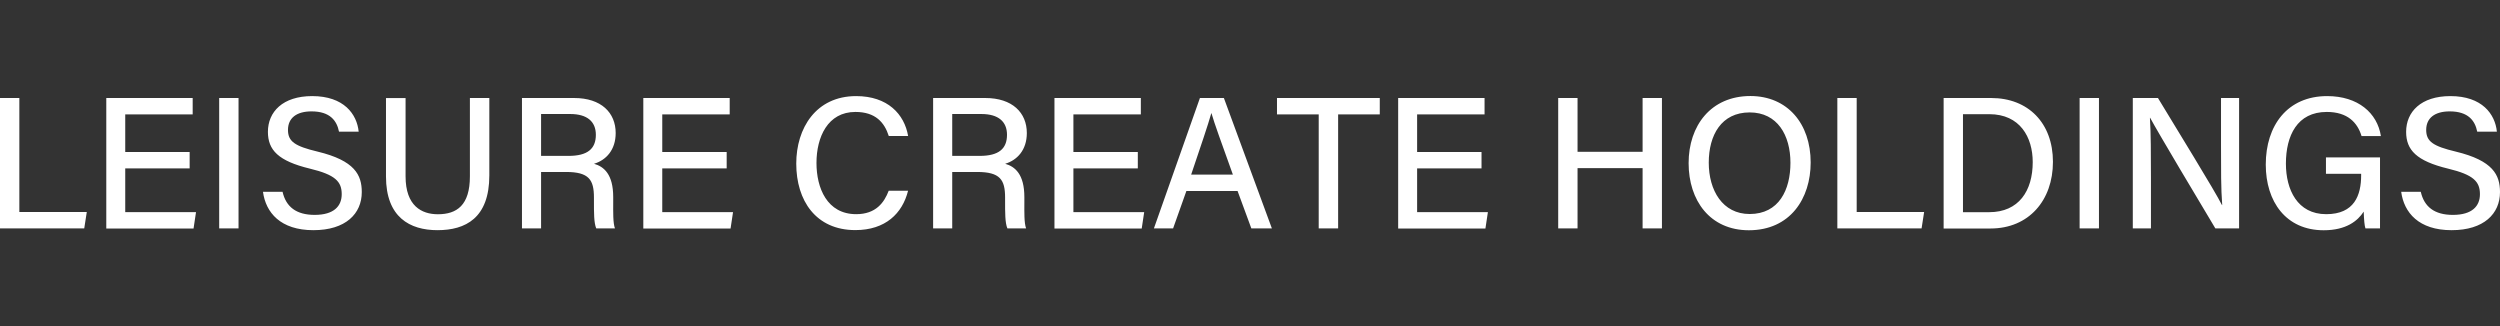 <svg version="1.1" id="レイヤー_1" xmlns="http://www.w3.org/2000/svg" x="0" y="0" viewBox="0 0 314 41" xml:space="preserve"><rect x="0" y="0" width="314" height="41" fill="#333333" stroke="none"/><g><path d="M0 12.31h2.43v14.32h8.47l-.32 2.06H0V12.31zm23.82 8.84h-8.09v5.49h8.89l-.31 2.06H13.35V12.31H24.2v2.06h-8.47v4.72h8.09v2.06zm6.14-8.84v16.38h-2.43V12.31h2.43zm5.53 11.78c.43 1.9 1.74 2.9 4.03 2.9 2.43 0 3.4-1.11 3.4-2.6 0-1.58-.8-2.44-4-3.21-3.97-.96-5.27-2.34-5.27-4.62 0-2.51 1.86-4.49 5.56-4.49 3.99 0 5.62 2.27 5.84 4.47h-2.47c-.27-1.37-1.12-2.55-3.45-2.55-1.89 0-2.96.84-2.96 2.33 0 1.46.88 2.04 3.71 2.72 4.69 1.13 5.56 2.94 5.56 5.09 0 2.71-2.02 4.78-6.08 4.78-4.13 0-5.98-2.21-6.33-4.82h2.46zm15.45-11.78v9.84c0 3.73 2.03 4.76 4.06 4.76 2.37 0 4.02-1.12 4.02-4.76v-9.84h2.44v9.72c0 5.37-3 6.88-6.51 6.88-3.47 0-6.47-1.62-6.47-6.74v-9.85h2.46zm17.02 9.29v7.09h-2.4V12.31h6.55c3.41 0 5.22 1.85 5.22 4.4 0 2.14-1.22 3.41-2.72 3.86 1.24.35 2.41 1.32 2.41 4.18v.72c0 1.12-.04 2.52.22 3.22h-2.35c-.3-.71-.29-1.97-.29-3.55v-.33c0-2.23-.62-3.21-3.5-3.21h-3.14zm0-2.02h3.45c2.4 0 3.43-.9 3.43-2.65 0-1.66-1.09-2.61-3.22-2.61h-3.66v5.26zm23.31 1.57h-8.09v5.49h8.89l-.31 2.06H80.8V12.31h10.85v2.06h-8.47v4.72h8.09v2.06zm22.78 2.82c-.71 2.83-2.83 4.93-6.62 4.93-4.96 0-7.42-3.71-7.42-8.35 0-4.46 2.48-8.48 7.52-8.48 3.96 0 6.06 2.27 6.53 5.01h-2.43c-.54-1.69-1.66-3.02-4.19-3.02-3.48 0-4.89 3.16-4.89 6.41 0 3.13 1.32 6.43 4.99 6.43 2.48 0 3.52-1.47 4.08-2.94h2.43zm5.55-2.37v7.09h-2.4V12.31h6.55c3.41 0 5.22 1.85 5.22 4.4 0 2.14-1.22 3.41-2.72 3.86 1.24.35 2.41 1.32 2.41 4.18v.72c0 1.12-.04 2.52.22 3.22h-2.35c-.3-.71-.29-1.97-.29-3.55v-.33c0-2.23-.62-3.21-3.5-3.21h-3.14zm0-2.02h3.45c2.4 0 3.43-.9 3.43-2.65 0-1.66-1.09-2.61-3.22-2.61h-3.66v5.26zm23.31 1.57h-8.09v5.49h8.89l-.31 2.06h-10.96V12.31h10.85v2.06h-8.47v4.72h8.09v2.06zm6.1 2.84l-1.67 4.7h-2.41l5.78-16.38h3.01l6.03 16.38h-2.58l-1.73-4.7h-6.43zm5.84-2.06c-1.49-4.15-2.32-6.42-2.69-7.71h-.02c-.4 1.43-1.33 4.16-2.53 7.71h5.24zm10.77-7.56h-5.23v-2.06h12.91v2.06h-5.23v14.32h-2.44V14.37zm20.46 6.78h-8.09v5.49h8.89l-.31 2.06h-10.96V12.31h10.85v2.06h-8.47v4.72h8.09v2.06zm9.63-8.84h2.43v6.76h8.17v-6.76h2.43v16.38h-2.43v-7.57h-8.17v7.57h-2.43V12.31zm31.71 8.1c0 4.52-2.57 8.51-7.76 8.51-4.88 0-7.57-3.73-7.57-8.43 0-4.7 2.79-8.43 7.77-8.43 4.64.01 7.56 3.46 7.56 8.35zm-12.8.02c0 3.48 1.73 6.45 5.14 6.45 3.68 0 5.12-3.04 5.12-6.43 0-3.45-1.63-6.33-5.12-6.33-3.57 0-5.14 2.87-5.14 6.31zm16.15-8.12h2.43v14.32h8.47l-.32 2.06h-10.58V12.31zm13.35 0h5.98c4.64 0 7.75 3.14 7.75 8.02 0 4.83-3.03 8.37-7.84 8.37h-5.89V12.31zm2.43 14.34h3.29c3.72 0 5.47-2.68 5.47-6.29 0-3.13-1.6-6.02-5.46-6.02h-3.3v12.31zm17.08-14.34v16.38h-2.43V12.31h2.43zm4.25 16.38V12.31h3.16c2.29 3.8 7.15 11.66 8.04 13.45h.03c-.16-2.03-.15-4.66-.15-7.34v-6.11h2.27v16.38h-2.98c-2.09-3.49-7.2-12.04-8.19-13.89h-.03c.12 1.78.13 4.67.13 7.63v6.26h-2.28zm31.06 0h-1.84c-.12-.35-.18-1.05-.22-2.11-.75 1.17-2.2 2.34-5.03 2.34-4.73 0-7.27-3.59-7.27-8.25 0-4.91 2.72-8.6 7.71-8.6 3.88 0 6.3 2.12 6.75 5.02h-2.43c-.51-1.69-1.75-3.03-4.37-3.03-3.72 0-5.13 2.99-5.13 6.49 0 3.27 1.44 6.35 5.06 6.35 3.55 0 4.39-2.38 4.39-4.9v-.17h-4.42v-2.06h6.79v8.92zm5.11-4.6c.43 1.9 1.74 2.9 4.03 2.9 2.43 0 3.4-1.11 3.4-2.6 0-1.58-.8-2.44-4-3.21-3.97-.96-5.27-2.34-5.27-4.62 0-2.51 1.86-4.49 5.56-4.49 3.99 0 5.62 2.27 5.84 4.47h-2.47c-.27-1.37-1.12-2.55-3.45-2.55-1.89 0-2.96.84-2.96 2.33 0 1.46.88 2.04 3.71 2.72 4.69 1.13 5.56 2.94 5.56 5.09 0 2.71-2.02 4.78-6.08 4.78-4.13 0-5.98-2.21-6.33-4.82h2.46z" fill="#fff"/></g></svg>